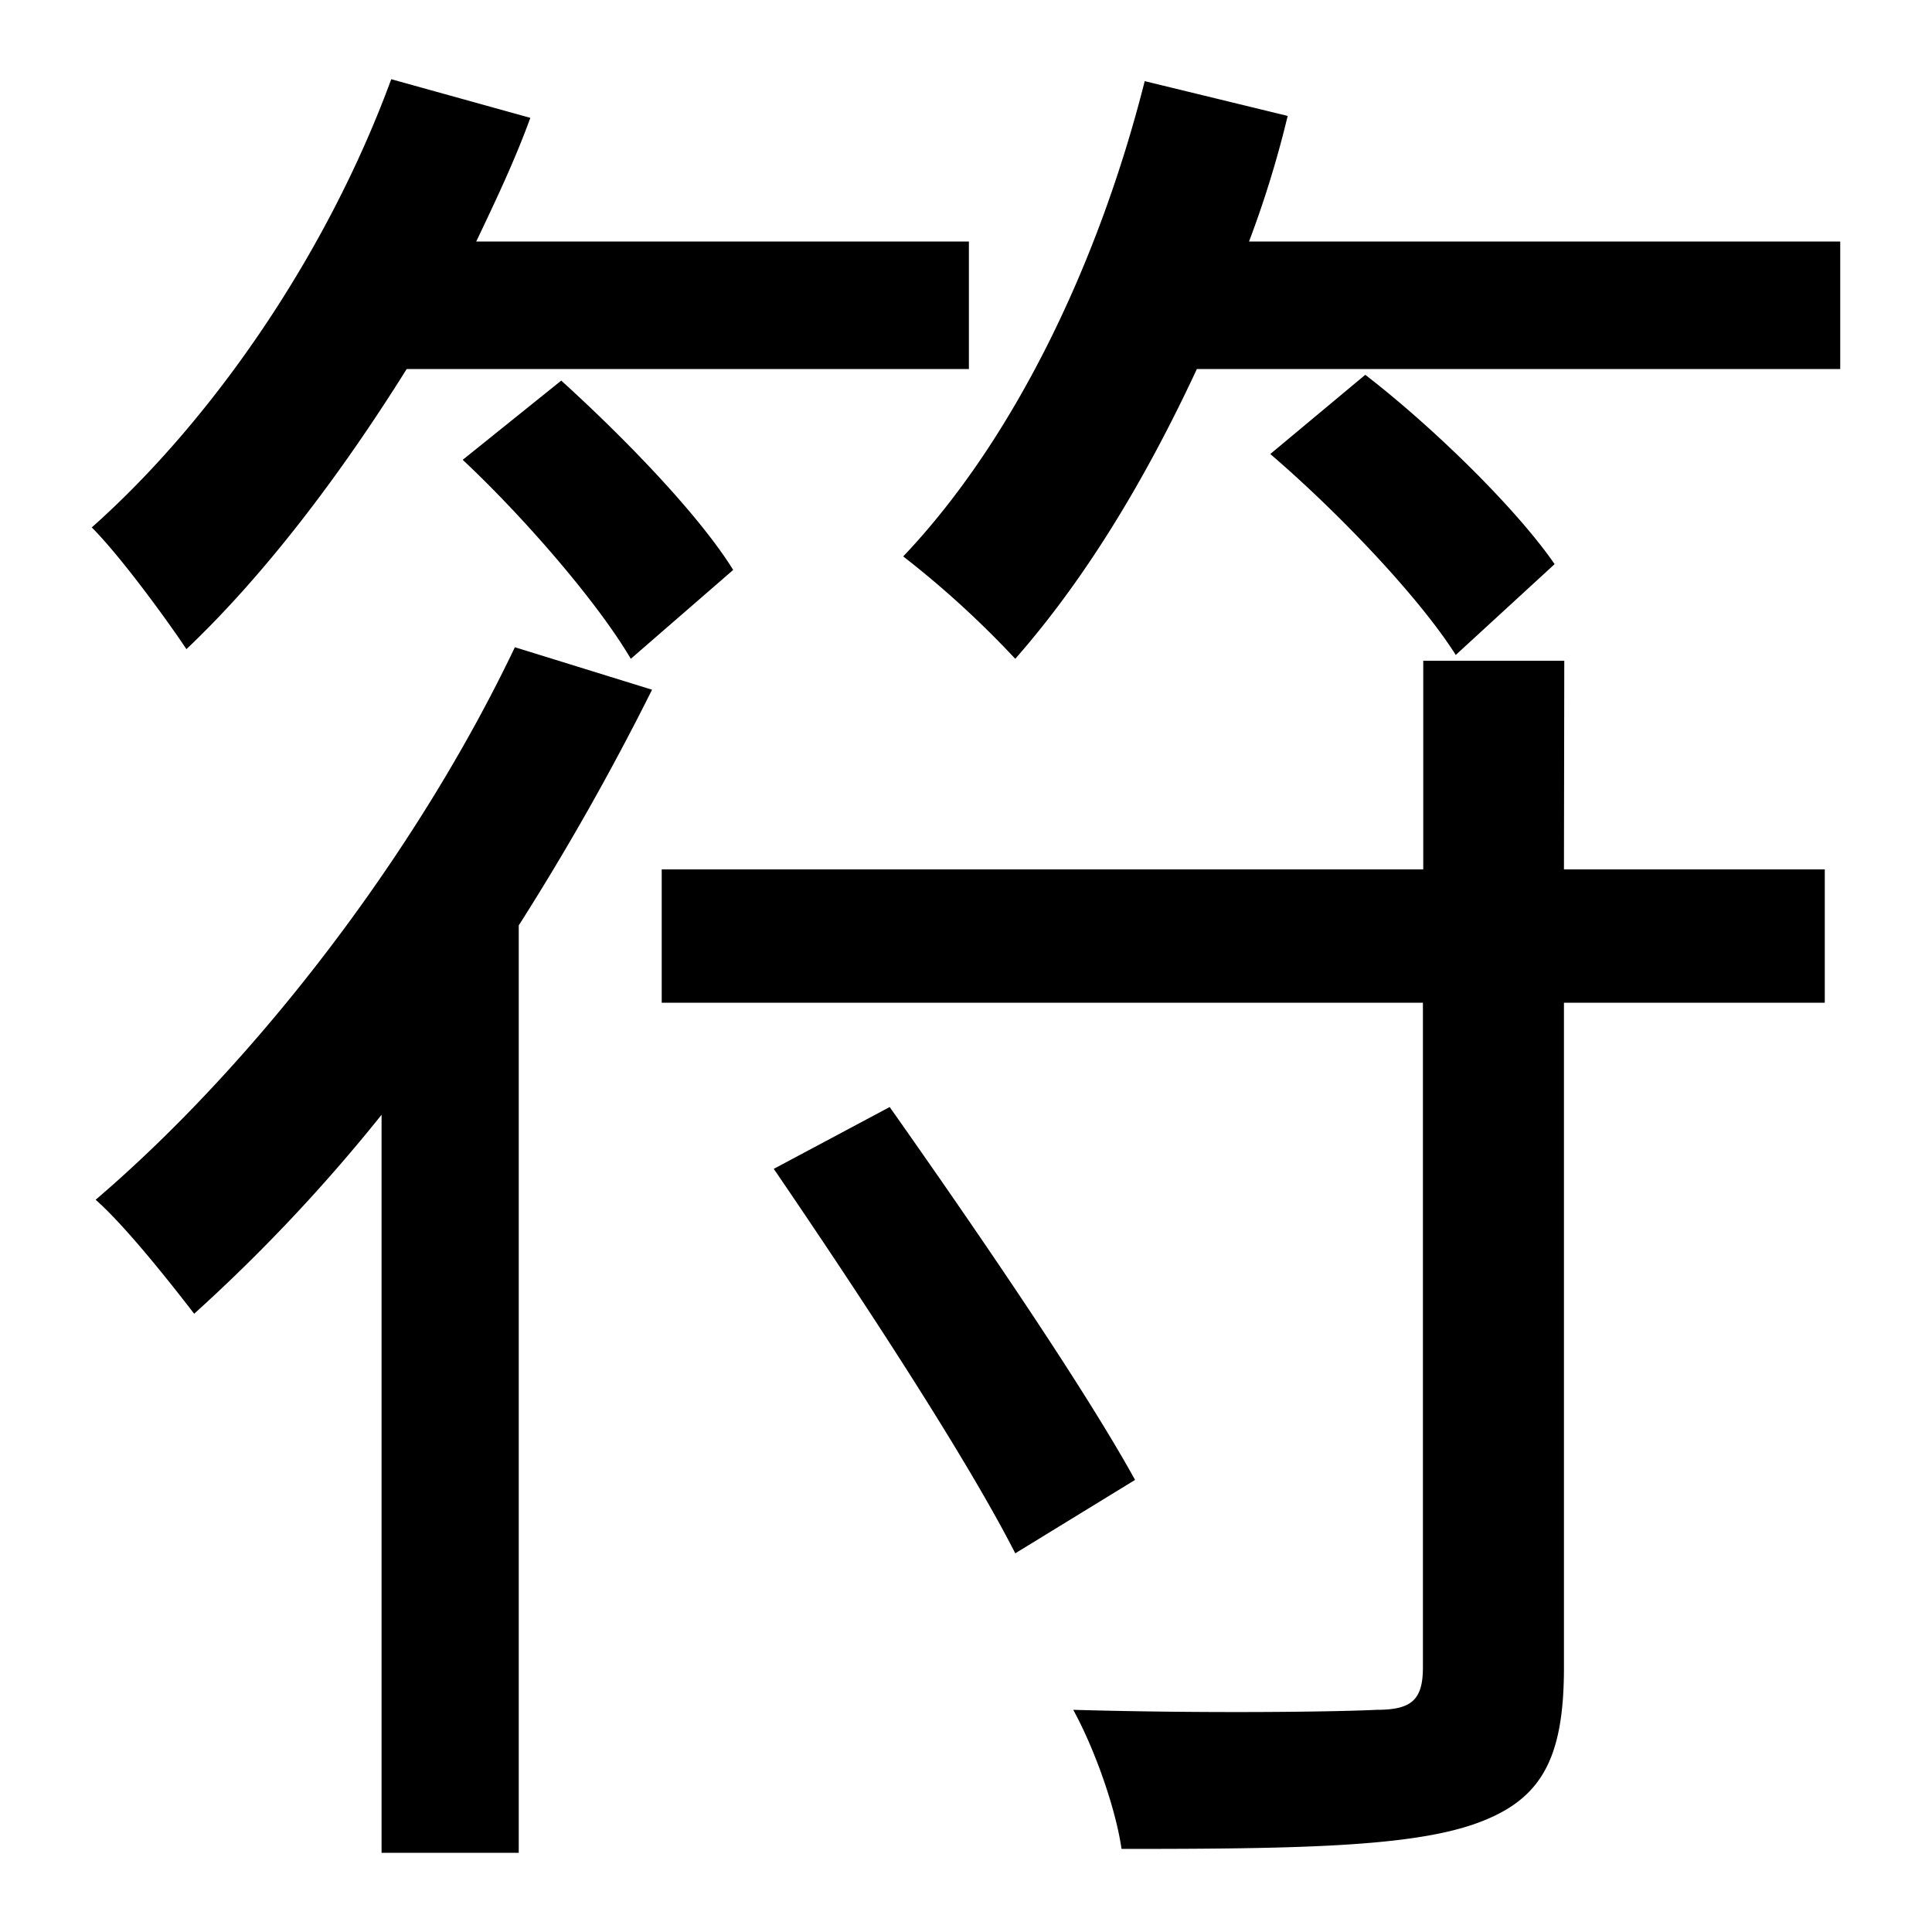 <svg id="Layer_1" data-name="Layer 1" xmlns="http://www.w3.org/2000/svg" viewBox="0 0 300 300"><title>4.5</title><path d="M63.15,57.3c-10.5,16.8-22.2,32.1-34.2,43.5-3-4.5-10.2-14.4-14.7-18.9,18.9-16.8,36.6-42.6,46.5-69.6l21.6,6c-2.4,6.6-5.4,12.9-8.4,19.2h76.5V57.3Zm38.1,49.8a405.79,405.79,0,0,1-20.7,36.6v144H59.25V173.1A264.08,264.08,0,0,1,30.15,204c-3-3.9-10.5-13.5-15.3-17.7,24.9-21.3,49.8-53.7,65.1-85.8Zm-14.1-48c9.6,8.7,21.3,20.7,26.7,29.4l-15.9,13.8c-5.1-8.7-16.5-21.9-26.1-30.9ZM242.85,135h40.5v20.7h-40.5V258.9c0,14.4-3.6,20.7-13.8,24.3s-27.9,3.9-54.9,3.9c-.9-6.3-4.2-15.6-7.5-21.6,21.3.6,41.1.3,47.1,0,5.4,0,7.2-1.5,7.2-6.6V155.7H102.75V135H221V102.6h21.9Zm-104.7,36.9c12.9,18.3,30,43.2,38.1,57.9l-18.6,11.4c-7.8-15.3-24.6-40.8-37.5-59.7ZM285.75,37.5V57.3h-99.9c-8.1,17.4-17.4,32.7-28.2,45a148.17,148.17,0,0,0-17.4-15.9c17.1-18,30.3-45.3,37.5-73.8l22.2,5.4a161.35,161.35,0,0,1-6,19.5Zm-59.7,64.2c-5.7-9-18.3-22.2-28.8-31.2L212,58.2c10.5,8.1,23.4,20.7,29.4,29.4Z"/></svg>